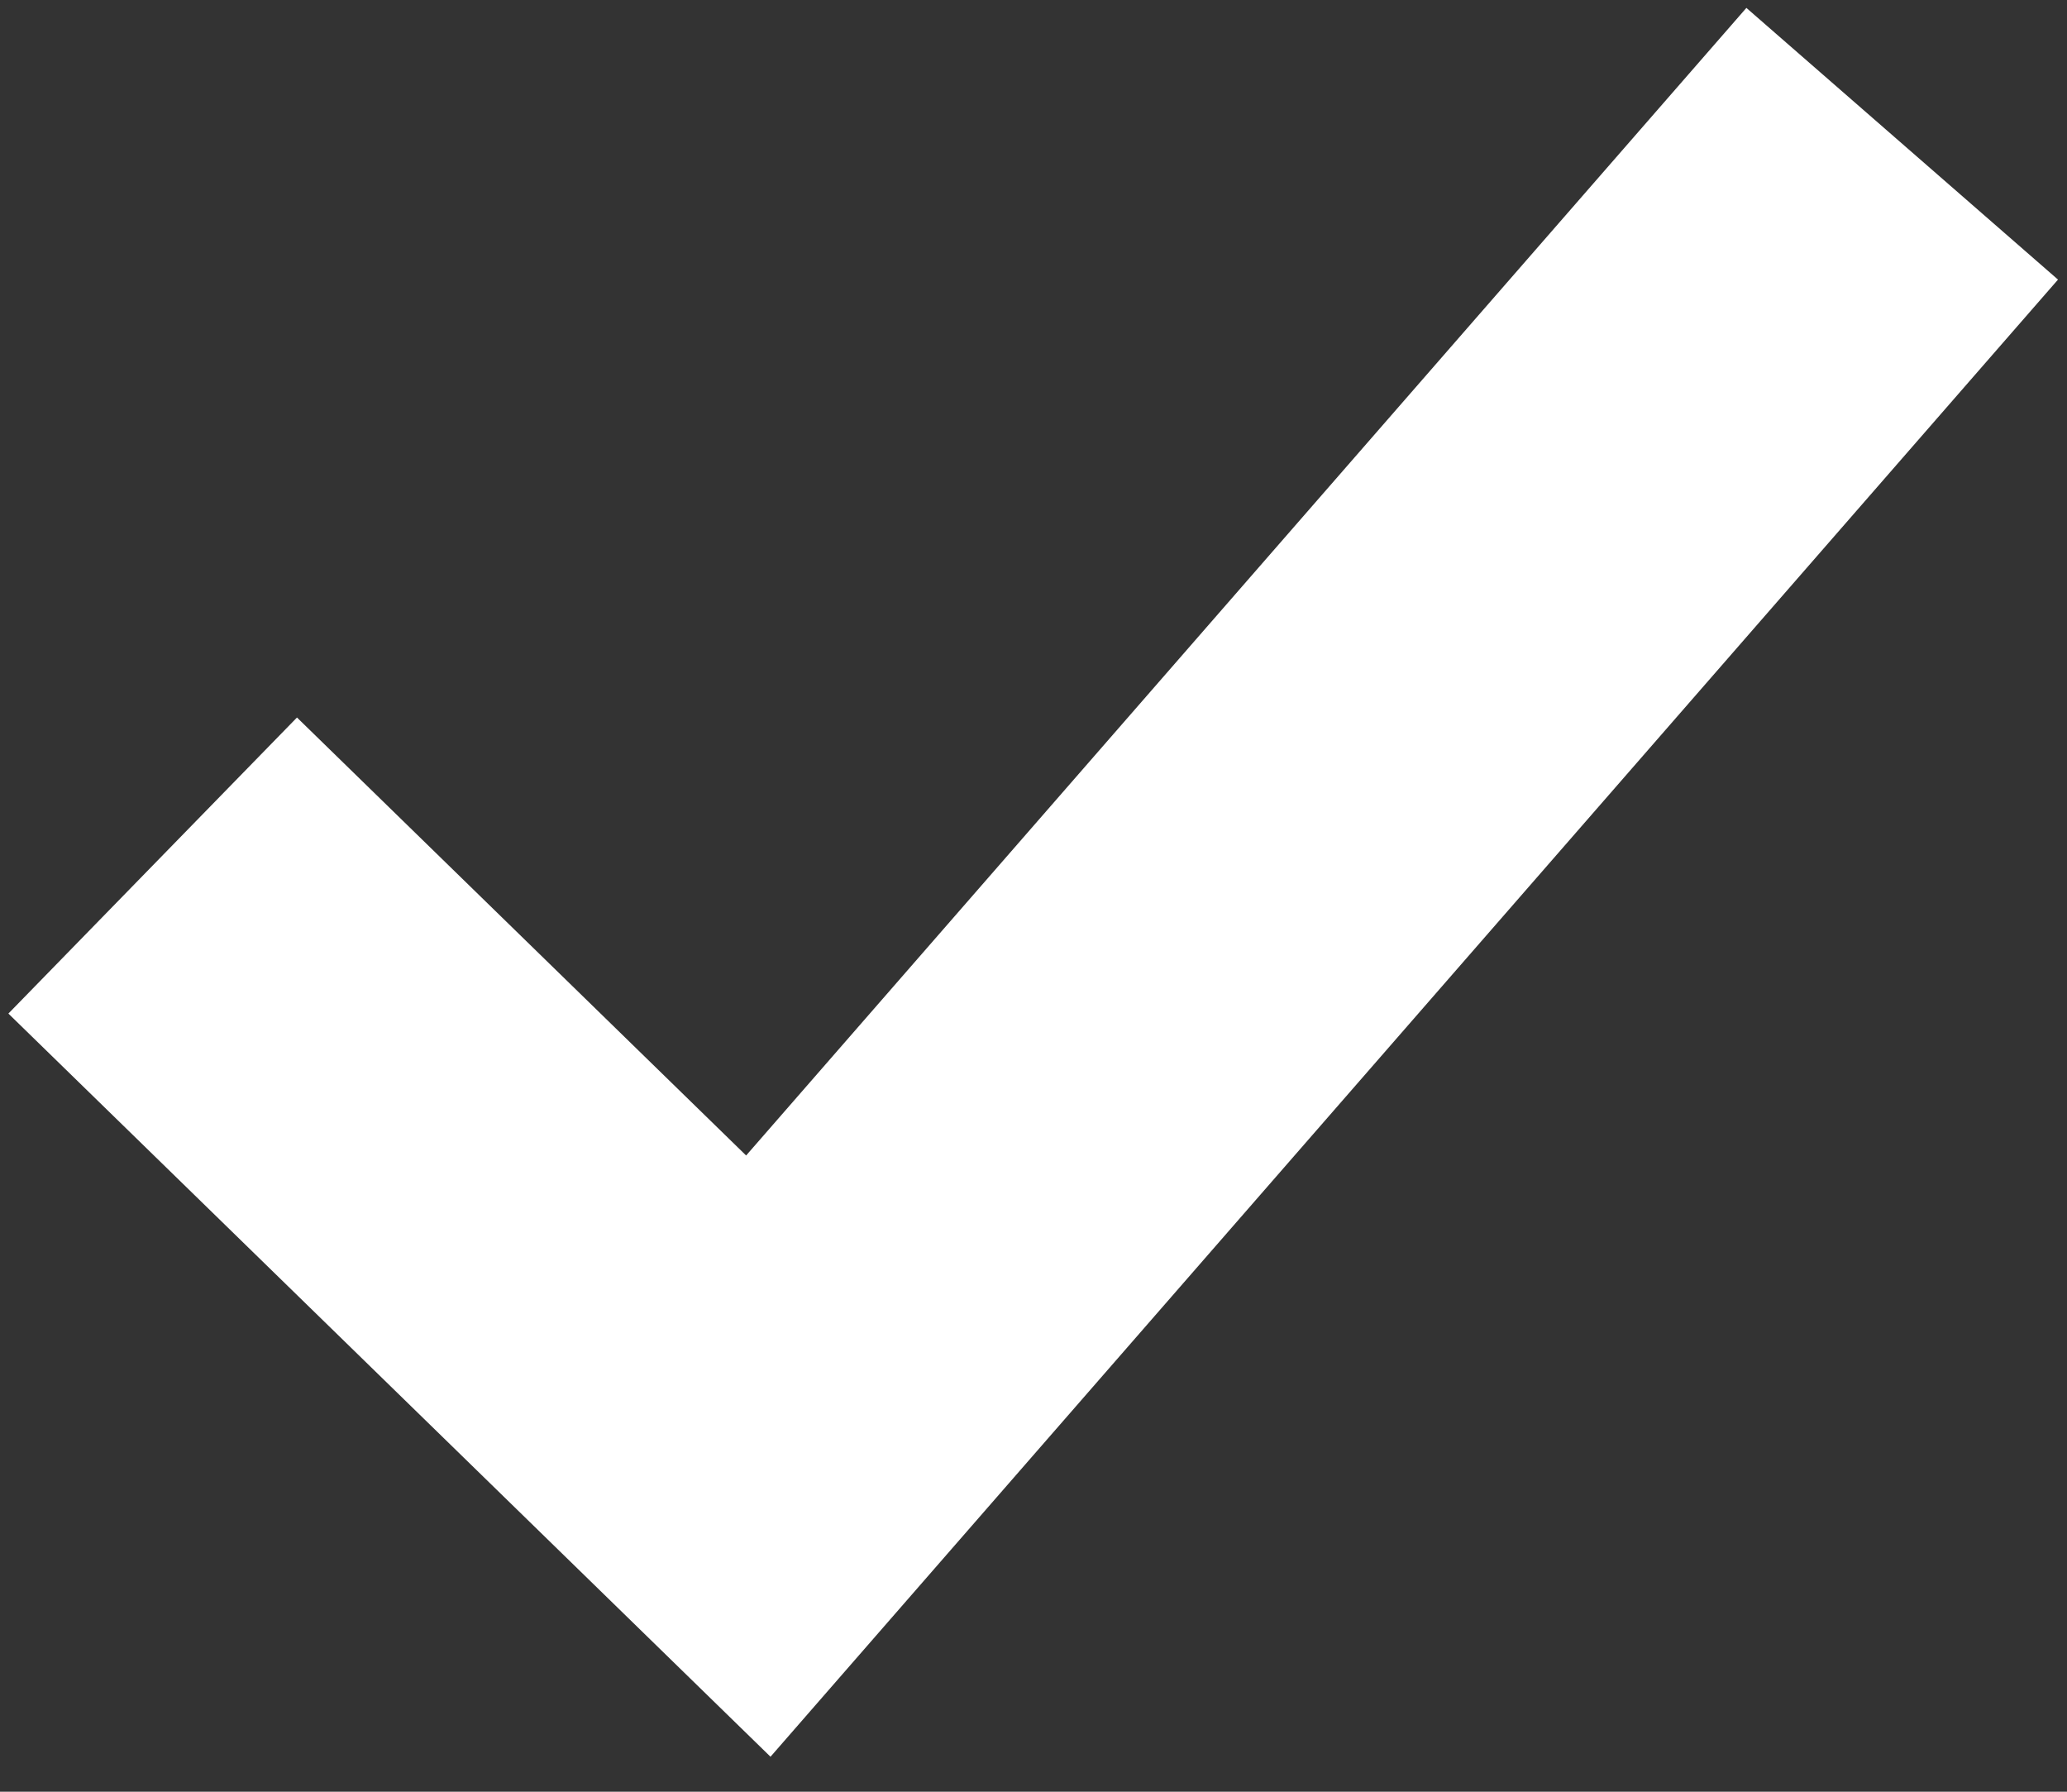 <svg width="15" height="13" viewBox="0 0 15 13" fill="none" xmlns="http://www.w3.org/2000/svg">
<rect x="0" y="0" width="15" height="13" fill="#333333" stroke="none"/>
<path d="M1.108 6.28L5.503 10.565L13.804 1.043" stroke="white" stroke-width="3"/>
</svg>
